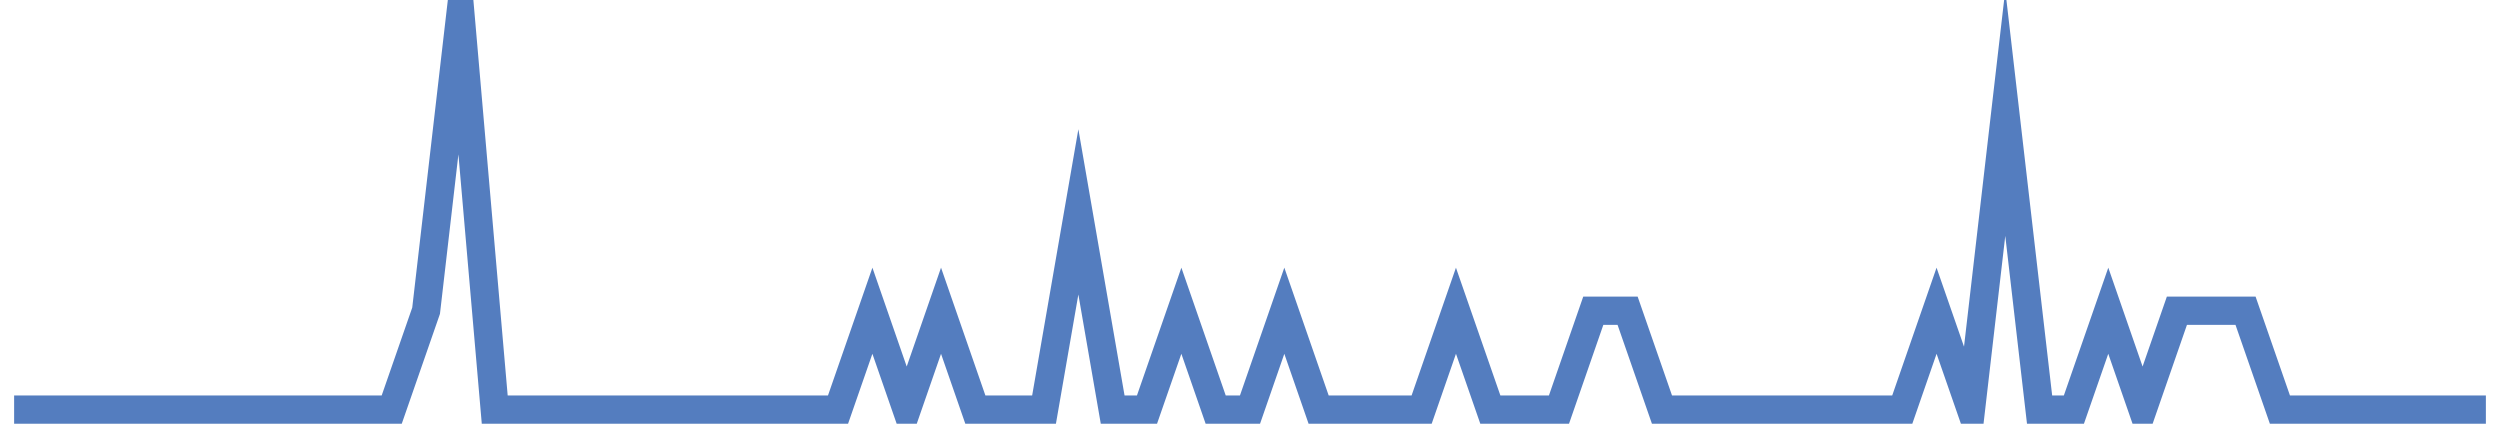 <?xml version="1.0" encoding="UTF-8"?>
<svg xmlns="http://www.w3.org/2000/svg" xmlns:xlink="http://www.w3.org/1999/xlink" width="177pt" height="30pt" viewBox="0 0 177 30" version="1.1">
<g id="surface12804771">
<path style="fill:none;stroke-width:2;stroke-linecap:butt;stroke-linejoin:miter;stroke:rgb(32.941%,49.02%,74.902%);stroke-opacity:1;stroke-miterlimit:10;" d="M 1 29 L 27.734 29 L 30.168 22 L 32.598 1 L 35.027 29 L 59.332 29 L 61.766 22 L 64.195 29 L 66.625 22 L 69.055 29 L 73.918 29 L 76.348 15 L 78.777 29 L 81.207 29 L 83.641 22 L 86.07 29 L 88.5 29 L 90.93 22 L 93.359 29 L 100.652 29 L 103.082 22 L 105.516 29 L 110.375 29 L 112.805 22 L 115.234 22 L 117.668 29 L 134.68 29 L 137.109 22 L 139.543 29 L 141.973 8 L 144.402 29 L 146.832 29 L 149.266 22 L 151.695 29 L 154.125 22 L 158.984 22 L 161.418 29 L 176 29 "/>
</g>
</svg>
